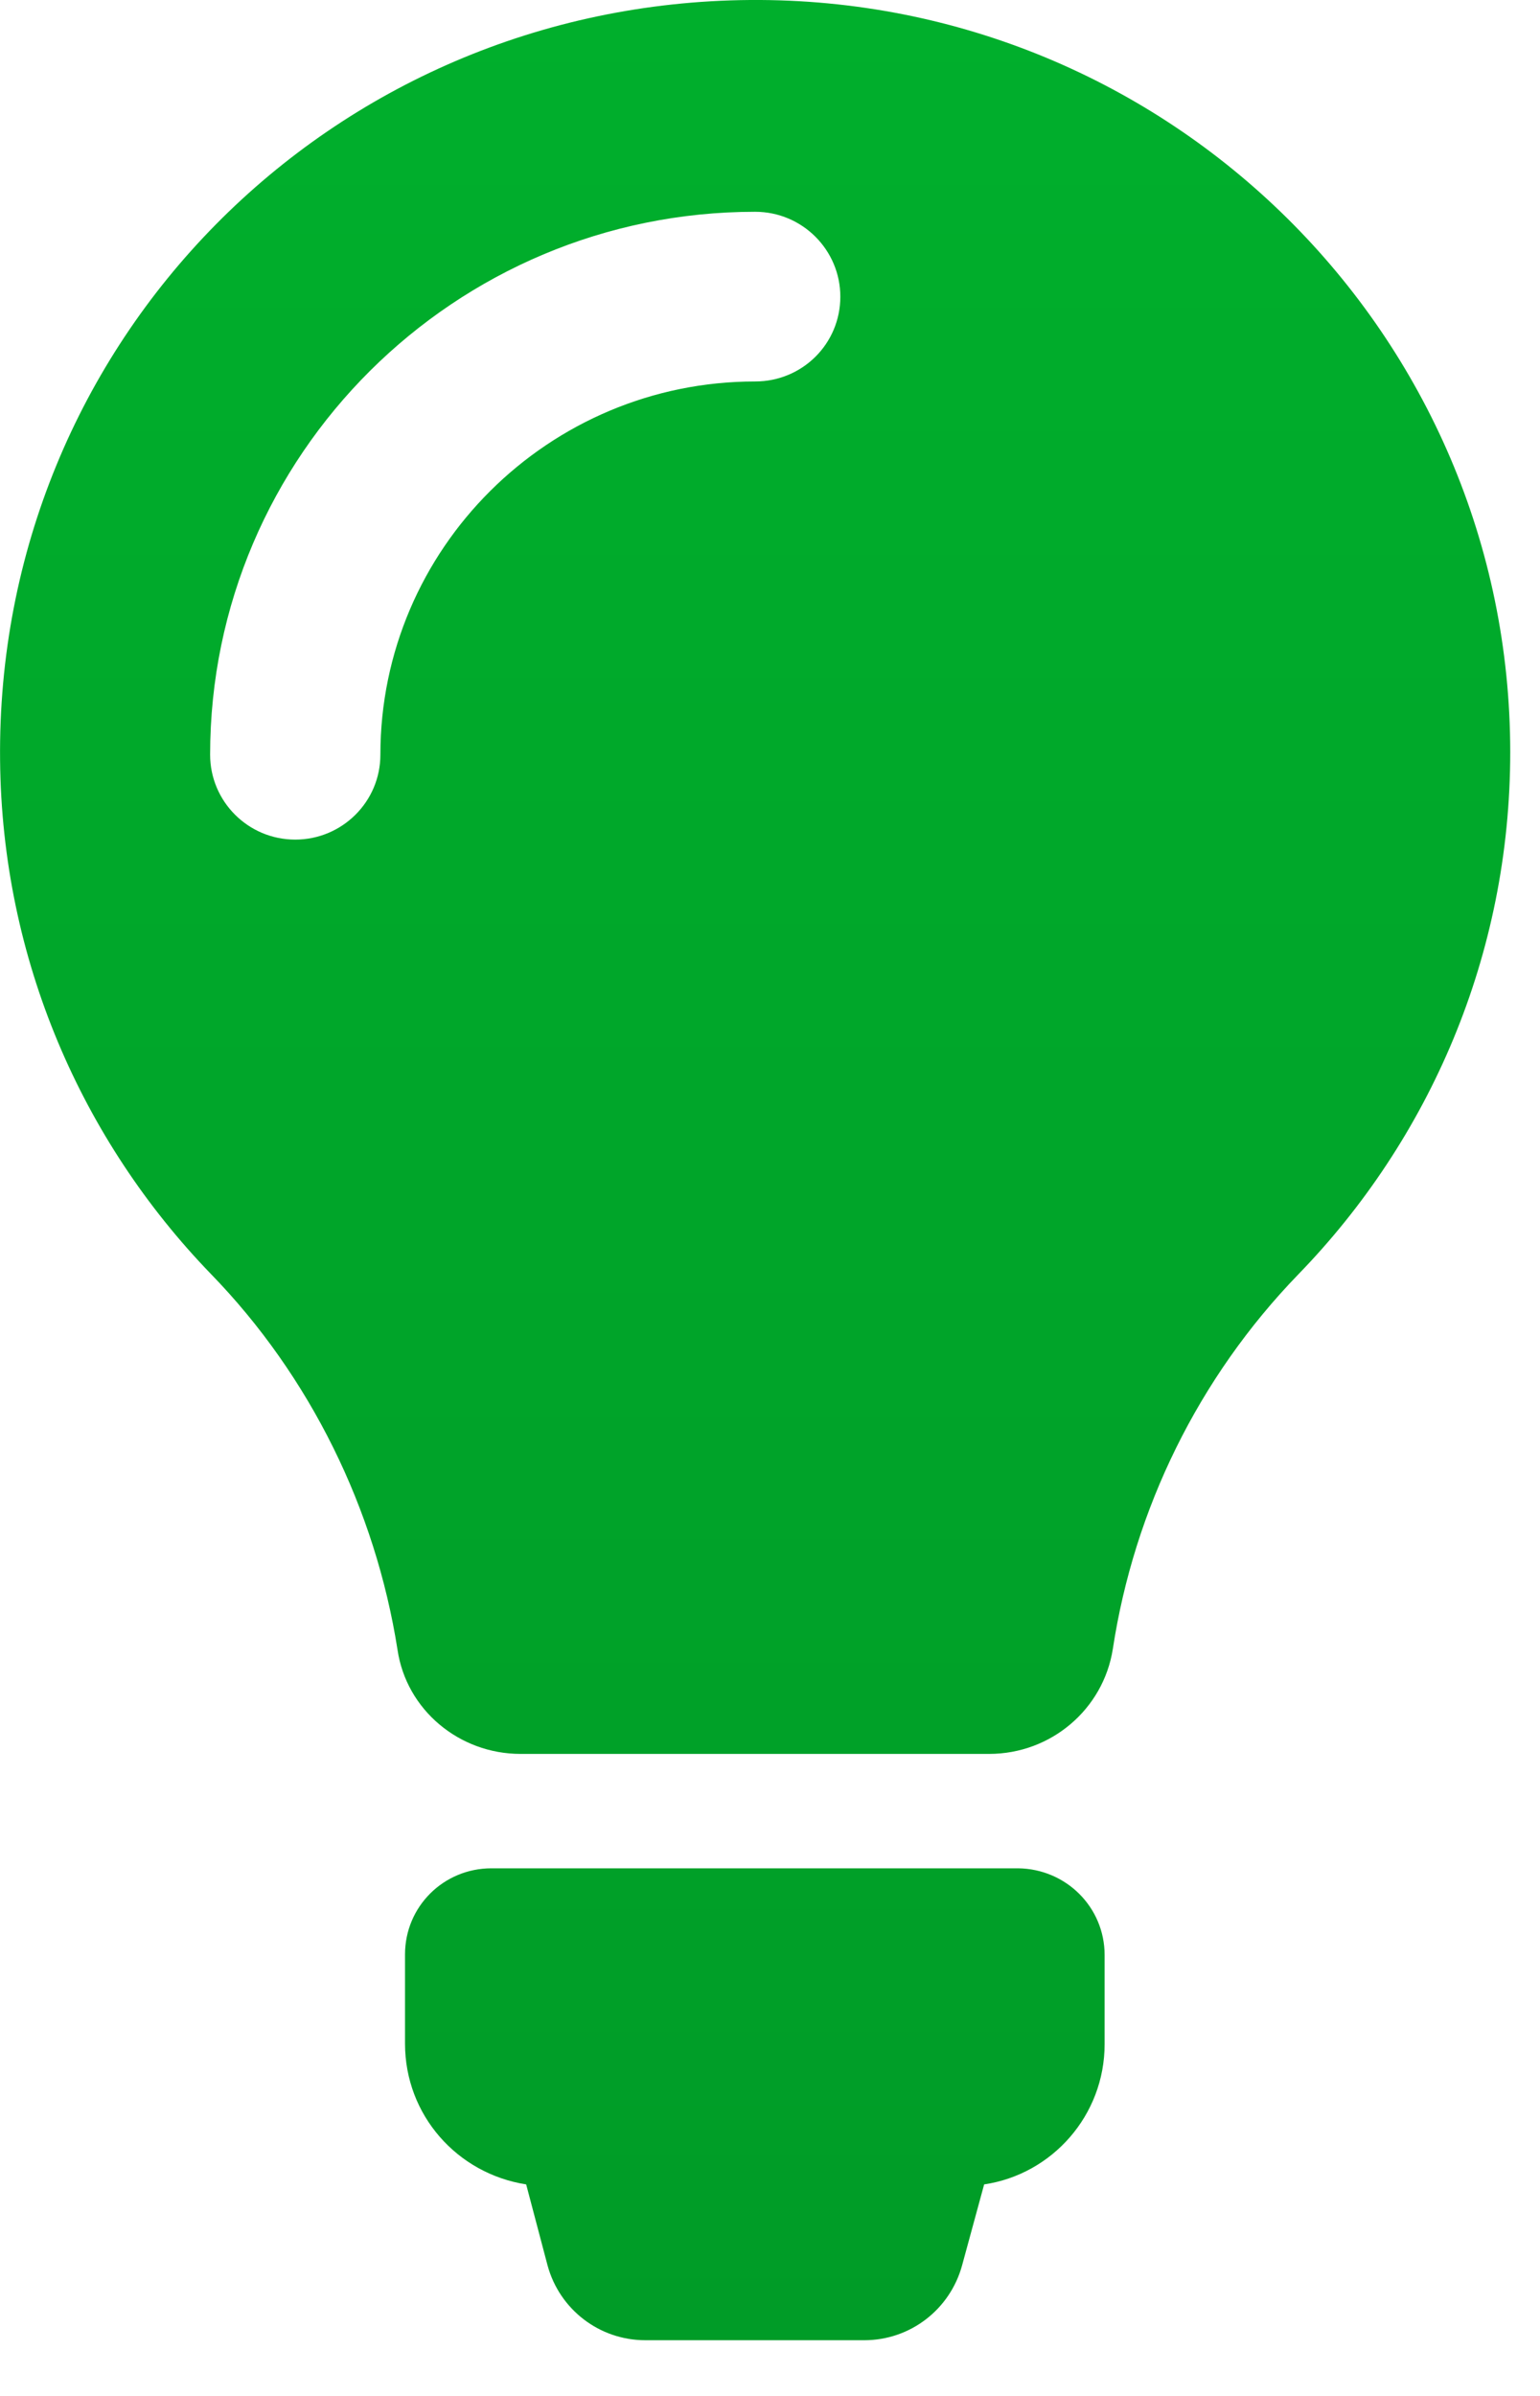<svg width="18" height="28" viewBox="0 0 18 28" fill="none" xmlns="http://www.w3.org/2000/svg">
<path d="M12.911 22.847V23.89C12.911 24.72 12.299 25.41 11.503 25.528L11.245 26.475C11.104 26.989 10.64 27.349 10.102 27.349H7.543C7.005 27.349 6.54 26.989 6.4 26.475L6.15 25.528C5.346 25.403 4.734 24.72 4.734 23.883V22.84C4.734 22.282 5.184 21.834 5.744 21.834H11.901C12.461 21.841 12.911 22.289 12.911 22.847ZM17.652 8.791C17.652 11.163 16.708 13.315 15.174 14.894C14.009 16.098 13.257 17.633 13.007 19.271C12.896 19.976 12.284 20.497 11.562 20.497H6.083C5.368 20.497 4.749 19.983 4.646 19.278C4.388 17.64 3.628 16.084 2.463 14.886C0.959 13.33 0.023 11.214 0.001 8.886C-0.051 3.995 3.857 0.037 8.767 0C13.67 -0.036 17.652 3.915 17.652 8.791ZM9.822 3.467C9.822 2.923 9.379 2.475 8.826 2.475C5.317 2.475 2.456 5.317 2.456 8.82C2.456 9.364 2.898 9.812 3.451 9.812C3.997 9.812 4.446 9.371 4.446 8.82C4.446 6.412 6.415 4.458 8.826 4.458C9.379 4.458 9.822 4.017 9.822 3.467Z" fill="url(#paint0_linear)"/>
<defs>
<linearGradient id="paint0_linear" x1="8.826" y1="0" x2="8.826" y2="27.349" gradientUnits="userSpaceOnUse">
<stop stop-color="#00AF2C"/>
<stop offset="1" stop-color="#009C27"/>
</linearGradient>
</defs>
</svg>
